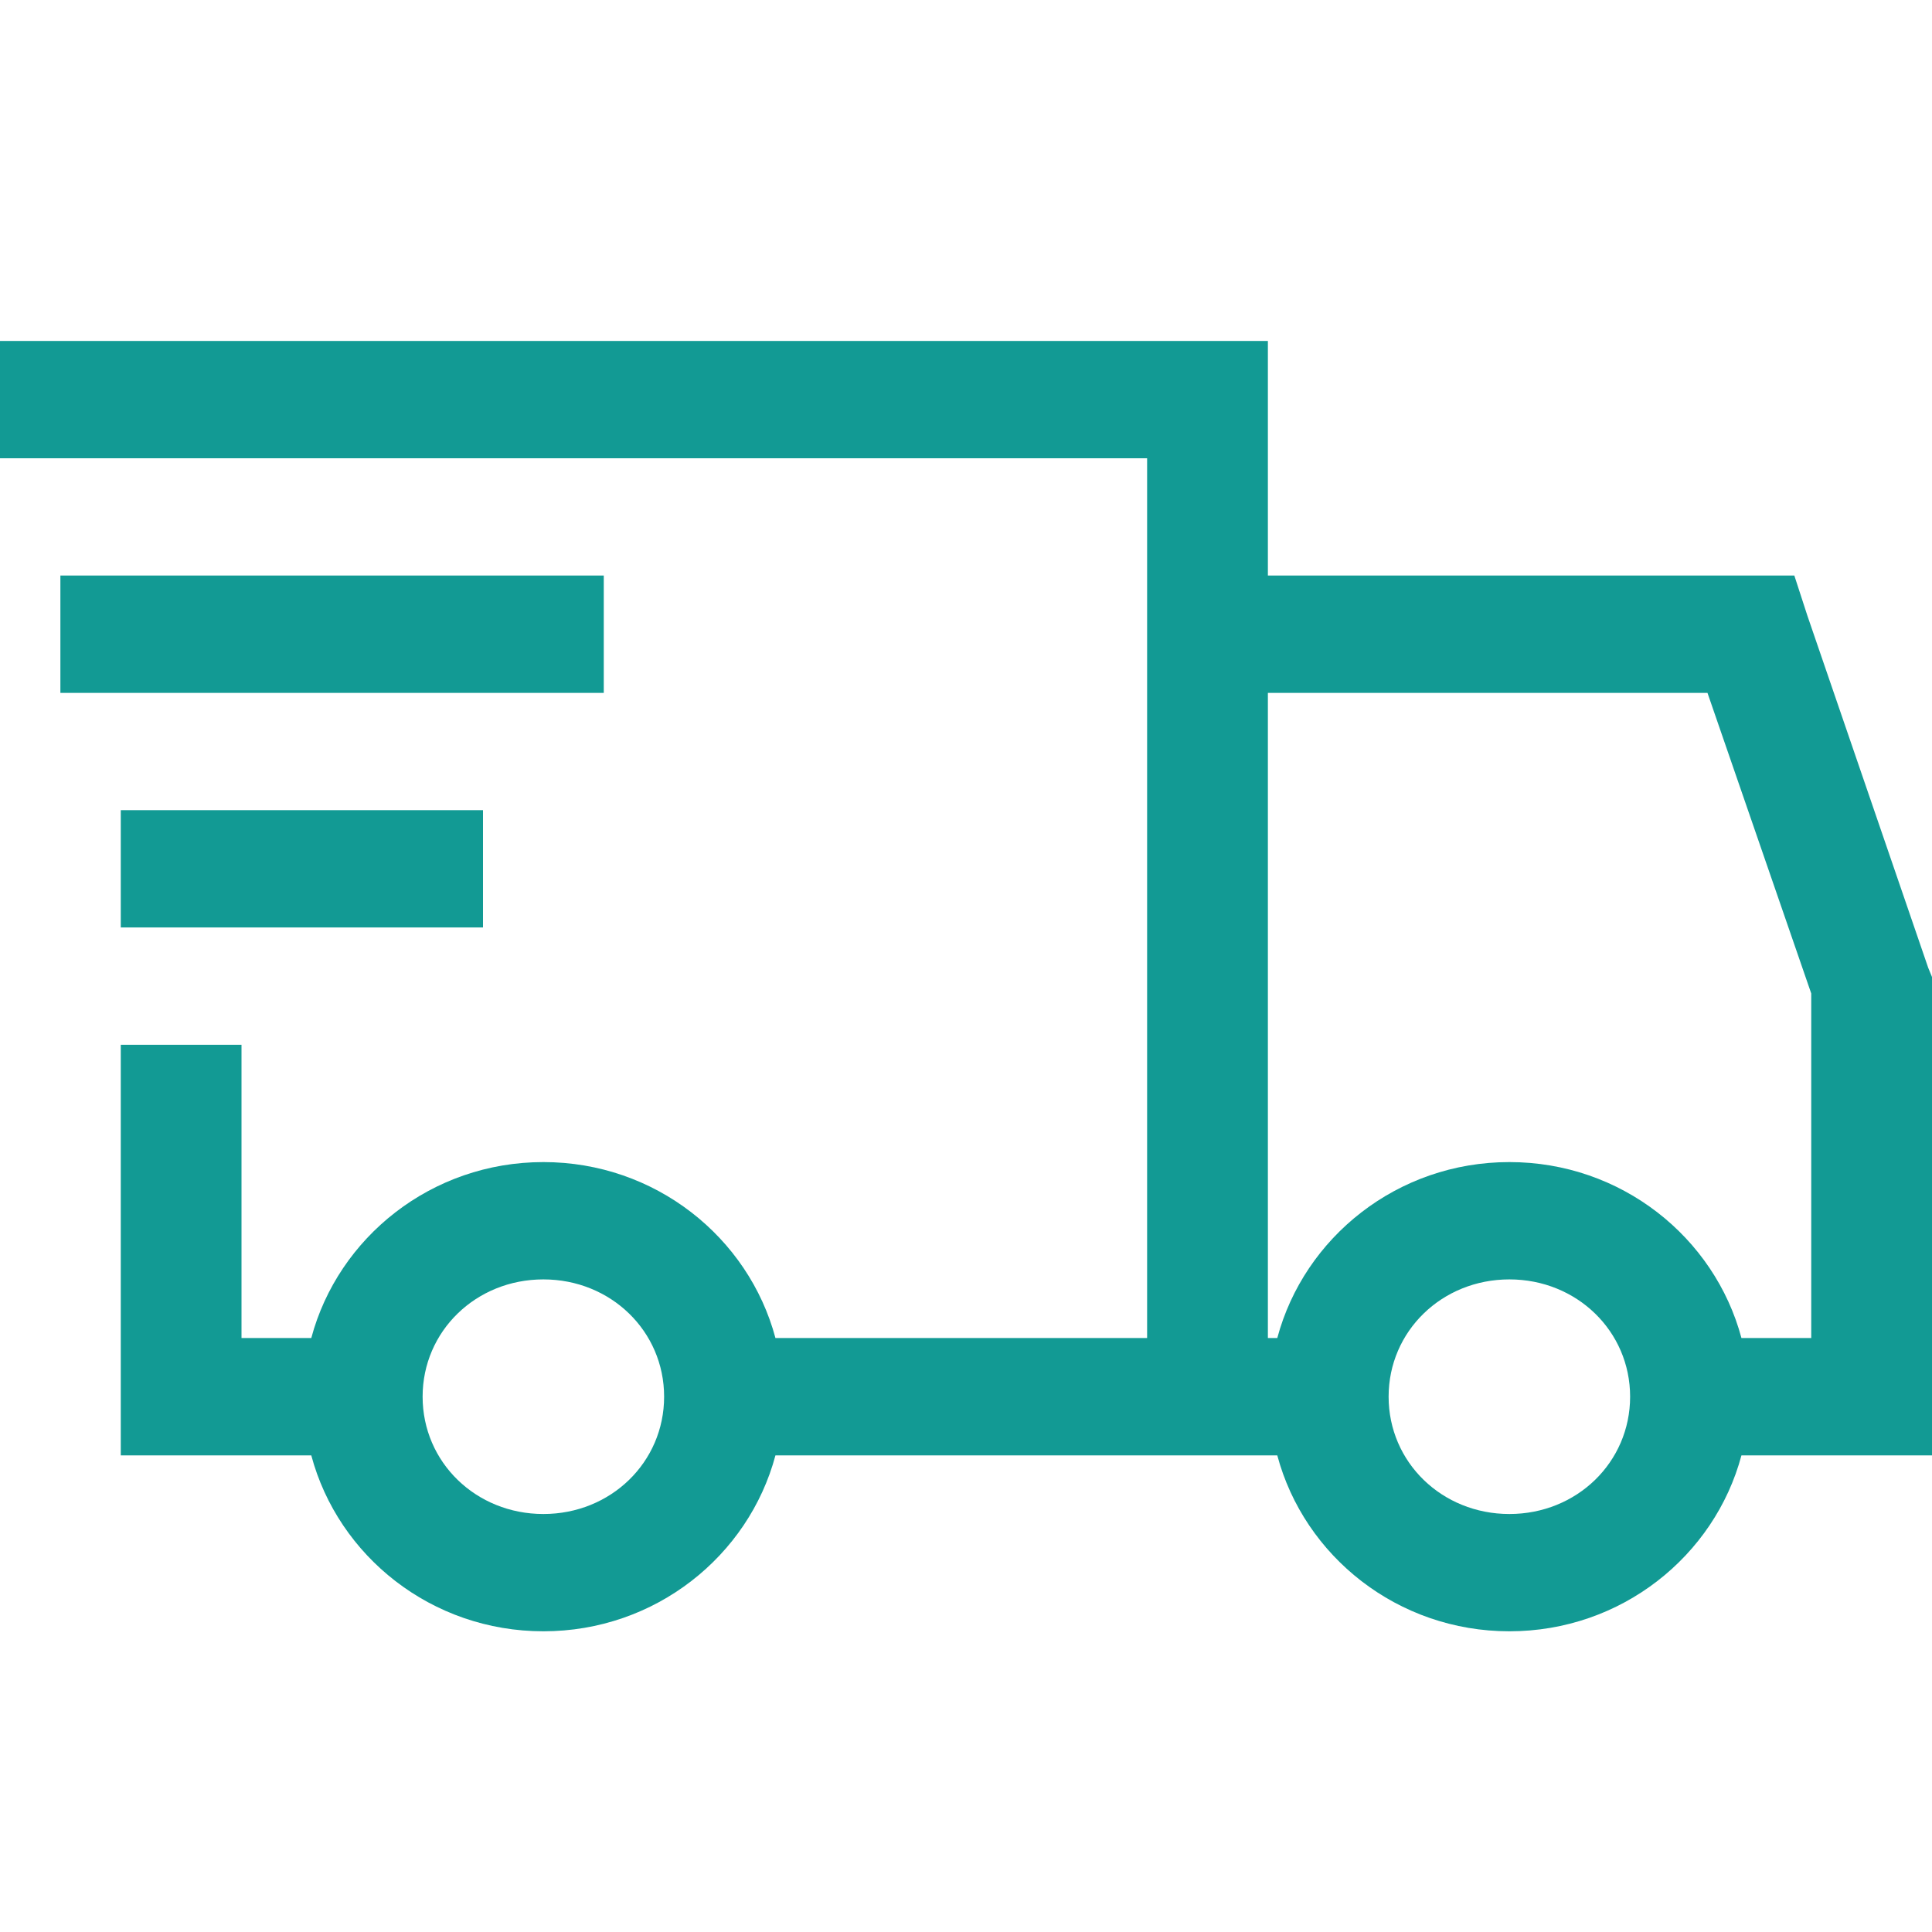 <svg width="51" height="51" viewBox="0 0 51 51" fill="none" xmlns="http://www.w3.org/2000/svg">
<path d="M0 9V12.097H30.281V35.321H20.47C19.759 32.66 17.295 30.676 14.344 30.676C11.392 30.676 8.928 32.66 8.217 35.321H6.375V27.579H3.188V38.418H8.217C8.928 41.079 11.392 43.062 14.344 43.062C17.295 43.062 19.759 41.079 20.47 38.418H33.717C34.428 41.079 36.892 43.062 39.844 43.062C42.795 43.062 45.259 41.079 45.97 38.418H51V25.79L50.9 25.547L47.712 16.257L47.366 15.193H33.469V9H0ZM1.594 15.193V18.29H15.938V15.193H1.594ZM33.469 18.29H45.073L47.812 26.225V35.321H45.97C45.259 32.66 42.795 30.676 39.844 30.676C36.892 30.676 34.428 32.66 33.717 35.321H33.469V18.29ZM3.188 21.386V24.483H12.75V21.386H3.188ZM14.344 33.773C16.124 33.773 17.531 35.14 17.531 36.869C17.531 38.599 16.124 39.966 14.344 39.966C12.563 39.966 11.156 38.599 11.156 36.869C11.156 35.14 12.563 33.773 14.344 33.773ZM39.844 33.773C41.624 33.773 43.031 35.14 43.031 36.869C43.031 38.599 41.624 39.966 39.844 39.966C38.063 39.966 36.656 38.599 36.656 36.869C36.656 35.14 38.063 33.773 39.844 33.773Z" fill="#129A94"/>
</svg>

